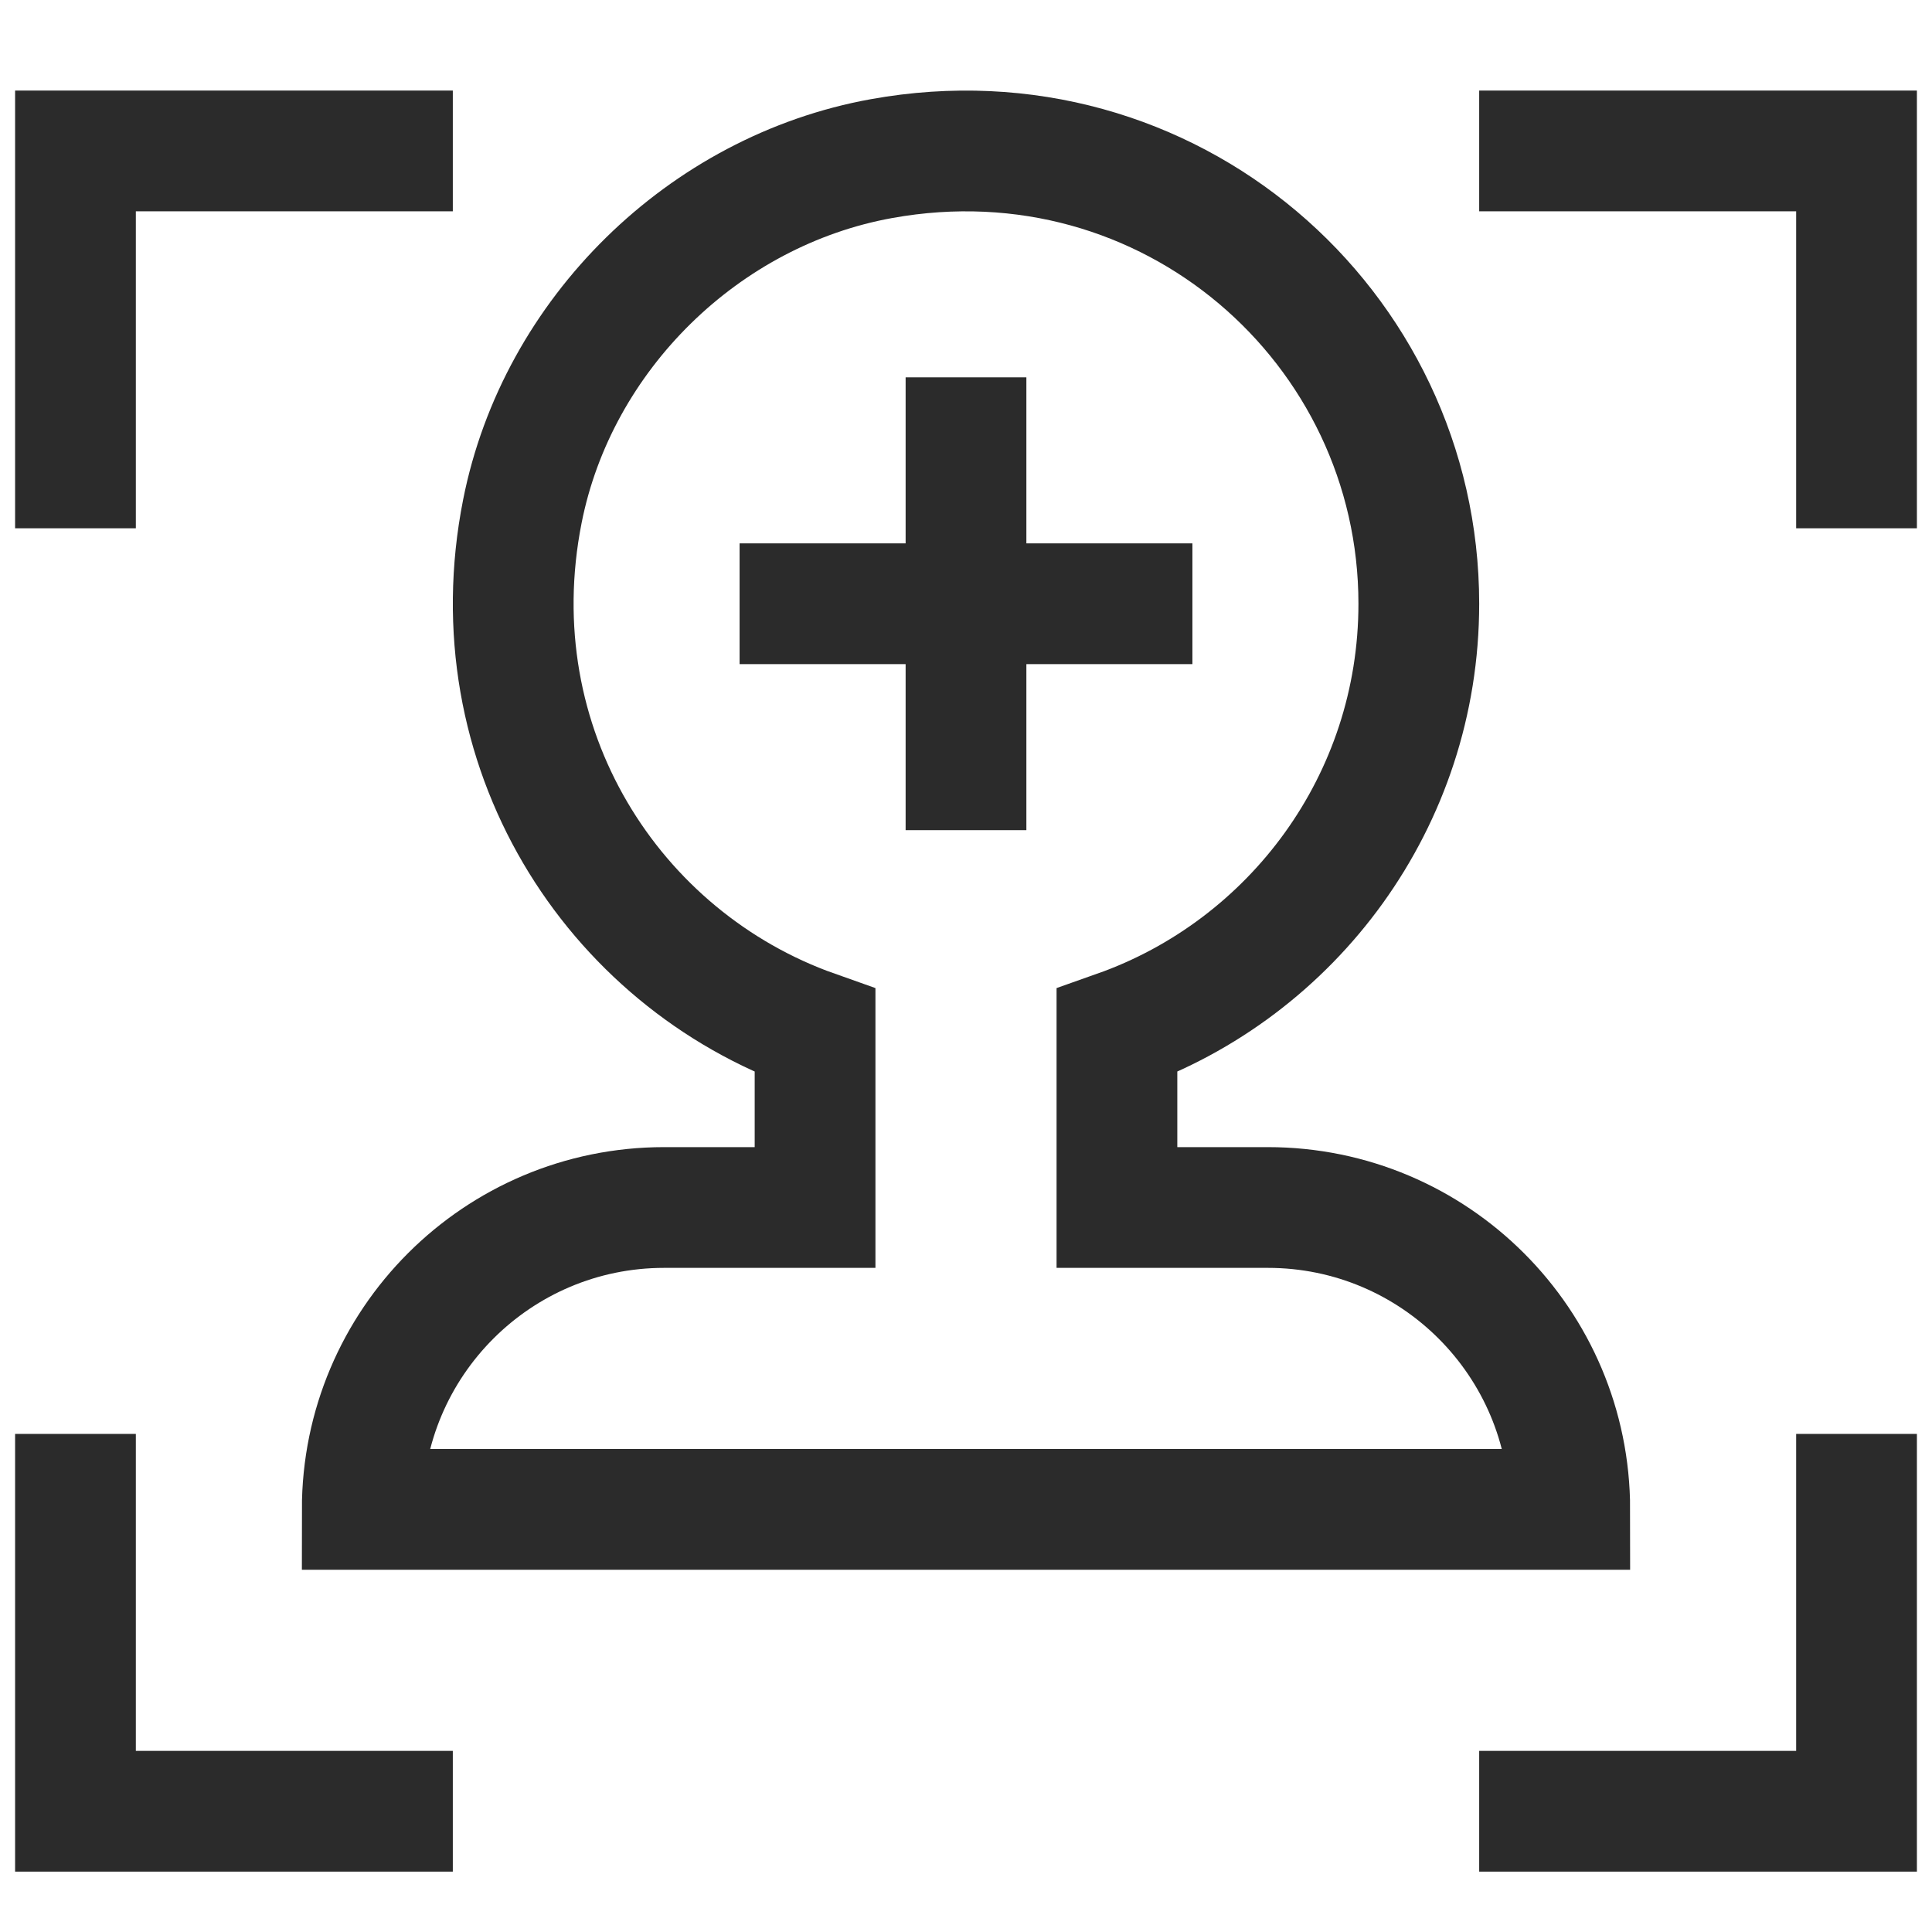 <?xml version="1.0" encoding="UTF-8"?> <svg xmlns="http://www.w3.org/2000/svg" width="32" height="32" viewBox="0 0 32 32" fill="none"><path d="M18.5 20H21C23.761 20 26 22.239 26 25H6C6 22.239 8.239 20 11 20H13.5V17.073C10.141 15.886 7.88 12.373 8.652 8.469C9.232 5.535 11.658 3.158 14.601 2.627C19.359 1.767 23.5 5.4 23.5 10C23.5 13.266 21.413 16.044 18.5 17.073V20Z" stroke="#2B2B2B" stroke-width="2" stroke-miterlimit="10"></path><path d="M24.5 2.5H30.75V8.75" stroke="#2B2B2B" stroke-width="2" stroke-miterlimit="10"></path><path d="M7.5 2.5H1.25V8.75" stroke="#2B2B2B" stroke-width="2" stroke-miterlimit="10"></path><path d="M24.5 30H30.75V23.75" stroke="#2B2B2B" stroke-width="2" stroke-miterlimit="10"></path><path d="M7.5 30H1.25V23.75" stroke="#2B2B2B" stroke-width="2" stroke-miterlimit="10"></path><path d="M12.25 10H19.75" stroke="#2B2B2B" stroke-width="2" stroke-miterlimit="10"></path><path d="M16 6.25V13.75" stroke="#2B2B2B" stroke-width="2" stroke-miterlimit="10"></path></svg> 